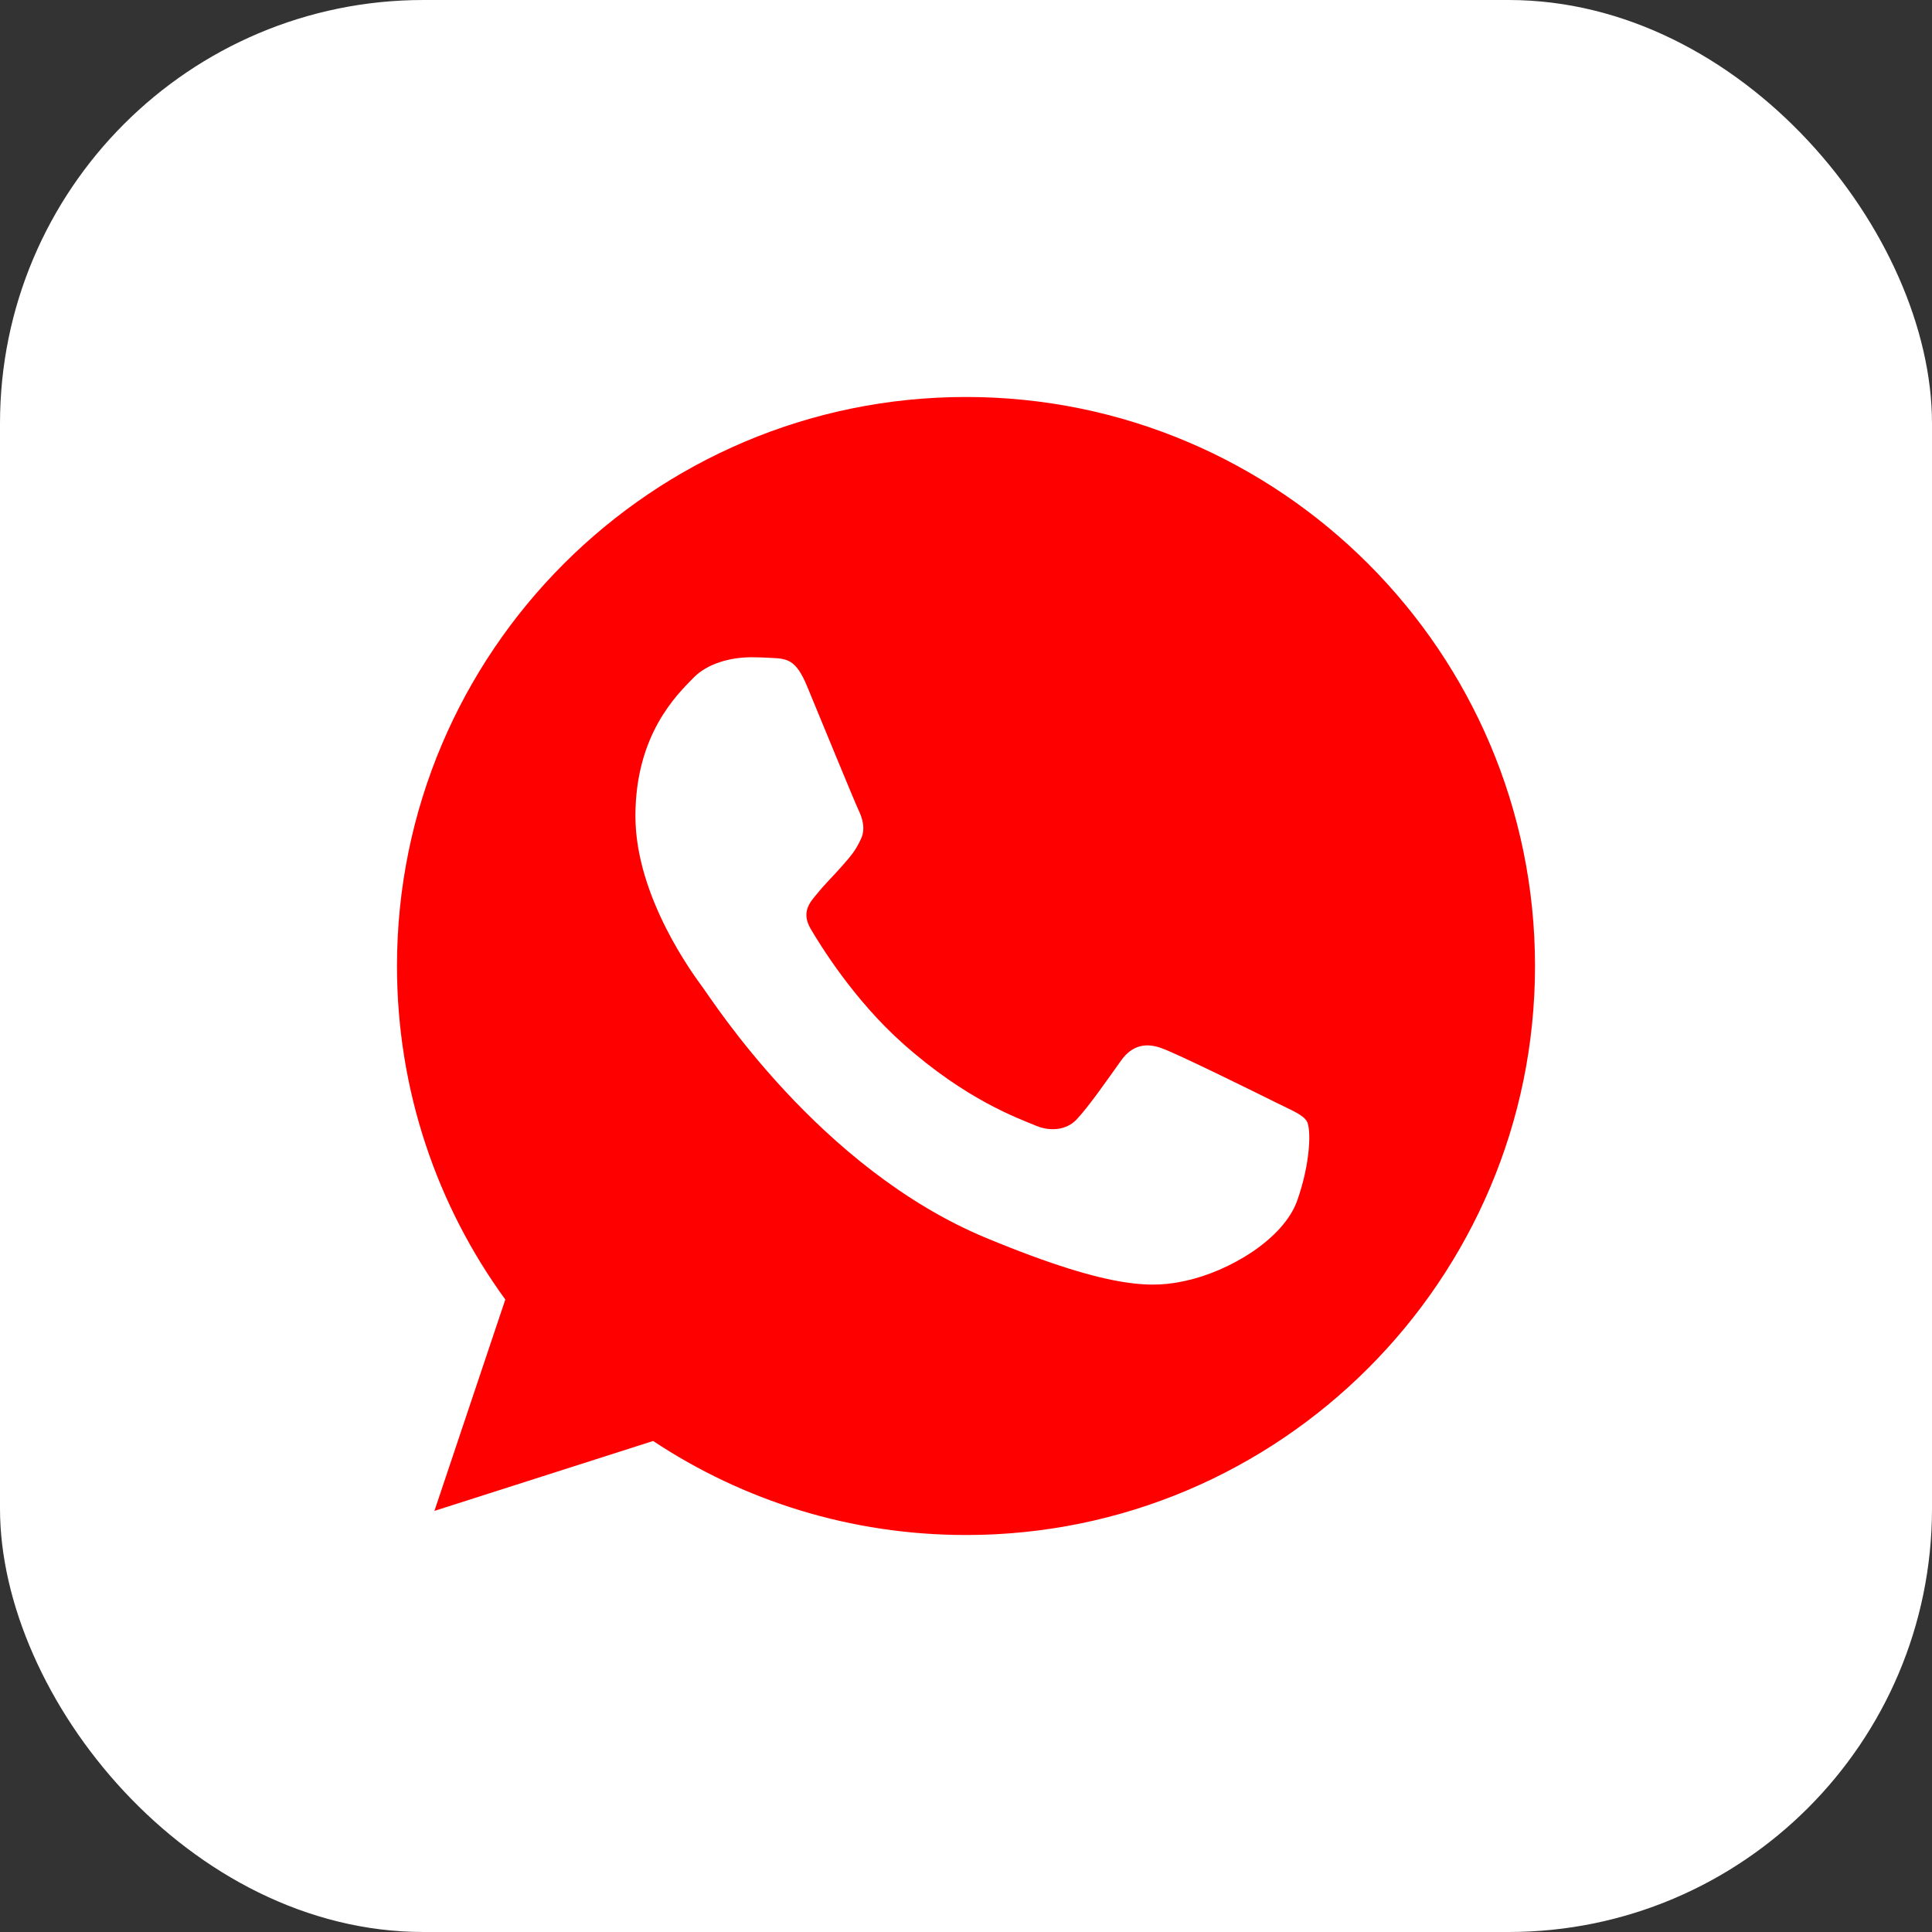 <?xml version="1.0" encoding="UTF-8"?> <svg xmlns="http://www.w3.org/2000/svg" width="73" height="73" viewBox="0 0 73 73" fill="none"><rect x="0" y="0" width="73" height="73" fill="#333333" stroke="none"/><rect width="73" height="73" rx="16" fill="white"></rect><g clip-path="url(#clip0_461_53)"><path d="M36.505 15H36.495C24.64 15 15 24.643 15 36.5C15 41.203 16.516 45.562 19.093 49.102L16.414 57.089L24.678 54.447C28.077 56.699 32.133 58 36.505 58C48.36 58 58 48.355 58 36.5C58 24.645 48.36 15 36.505 15ZM49.016 45.361C48.497 46.825 46.438 48.04 44.796 48.395C43.673 48.634 42.206 48.825 37.266 46.777C30.948 44.159 26.879 37.739 26.562 37.322C26.258 36.906 24.009 33.923 24.009 30.837C24.009 27.752 25.575 26.25 26.207 25.605C26.726 25.075 27.583 24.834 28.405 24.834C28.671 24.834 28.91 24.847 29.125 24.858C29.757 24.885 30.074 24.922 30.491 25.919C31.009 27.169 32.273 30.254 32.423 30.571C32.576 30.889 32.729 31.319 32.514 31.735C32.313 32.165 32.136 32.356 31.818 32.721C31.501 33.087 31.2 33.366 30.883 33.759C30.593 34.1 30.265 34.466 30.631 35.097C30.996 35.715 32.259 37.777 34.119 39.432C36.519 41.569 38.465 42.251 39.161 42.541C39.679 42.757 40.297 42.705 40.676 42.302C41.157 41.784 41.751 40.924 42.356 40.077C42.786 39.47 43.329 39.394 43.899 39.609C44.479 39.811 47.551 41.329 48.183 41.644C48.814 41.961 49.231 42.111 49.384 42.378C49.534 42.644 49.534 43.893 49.016 45.361Z" fill="#FF0000"></path></g><defs><clipPath id="clip0_461_53"><rect width="43" height="43" fill="white" transform="translate(15 15)"></rect></clipPath></defs></svg> 